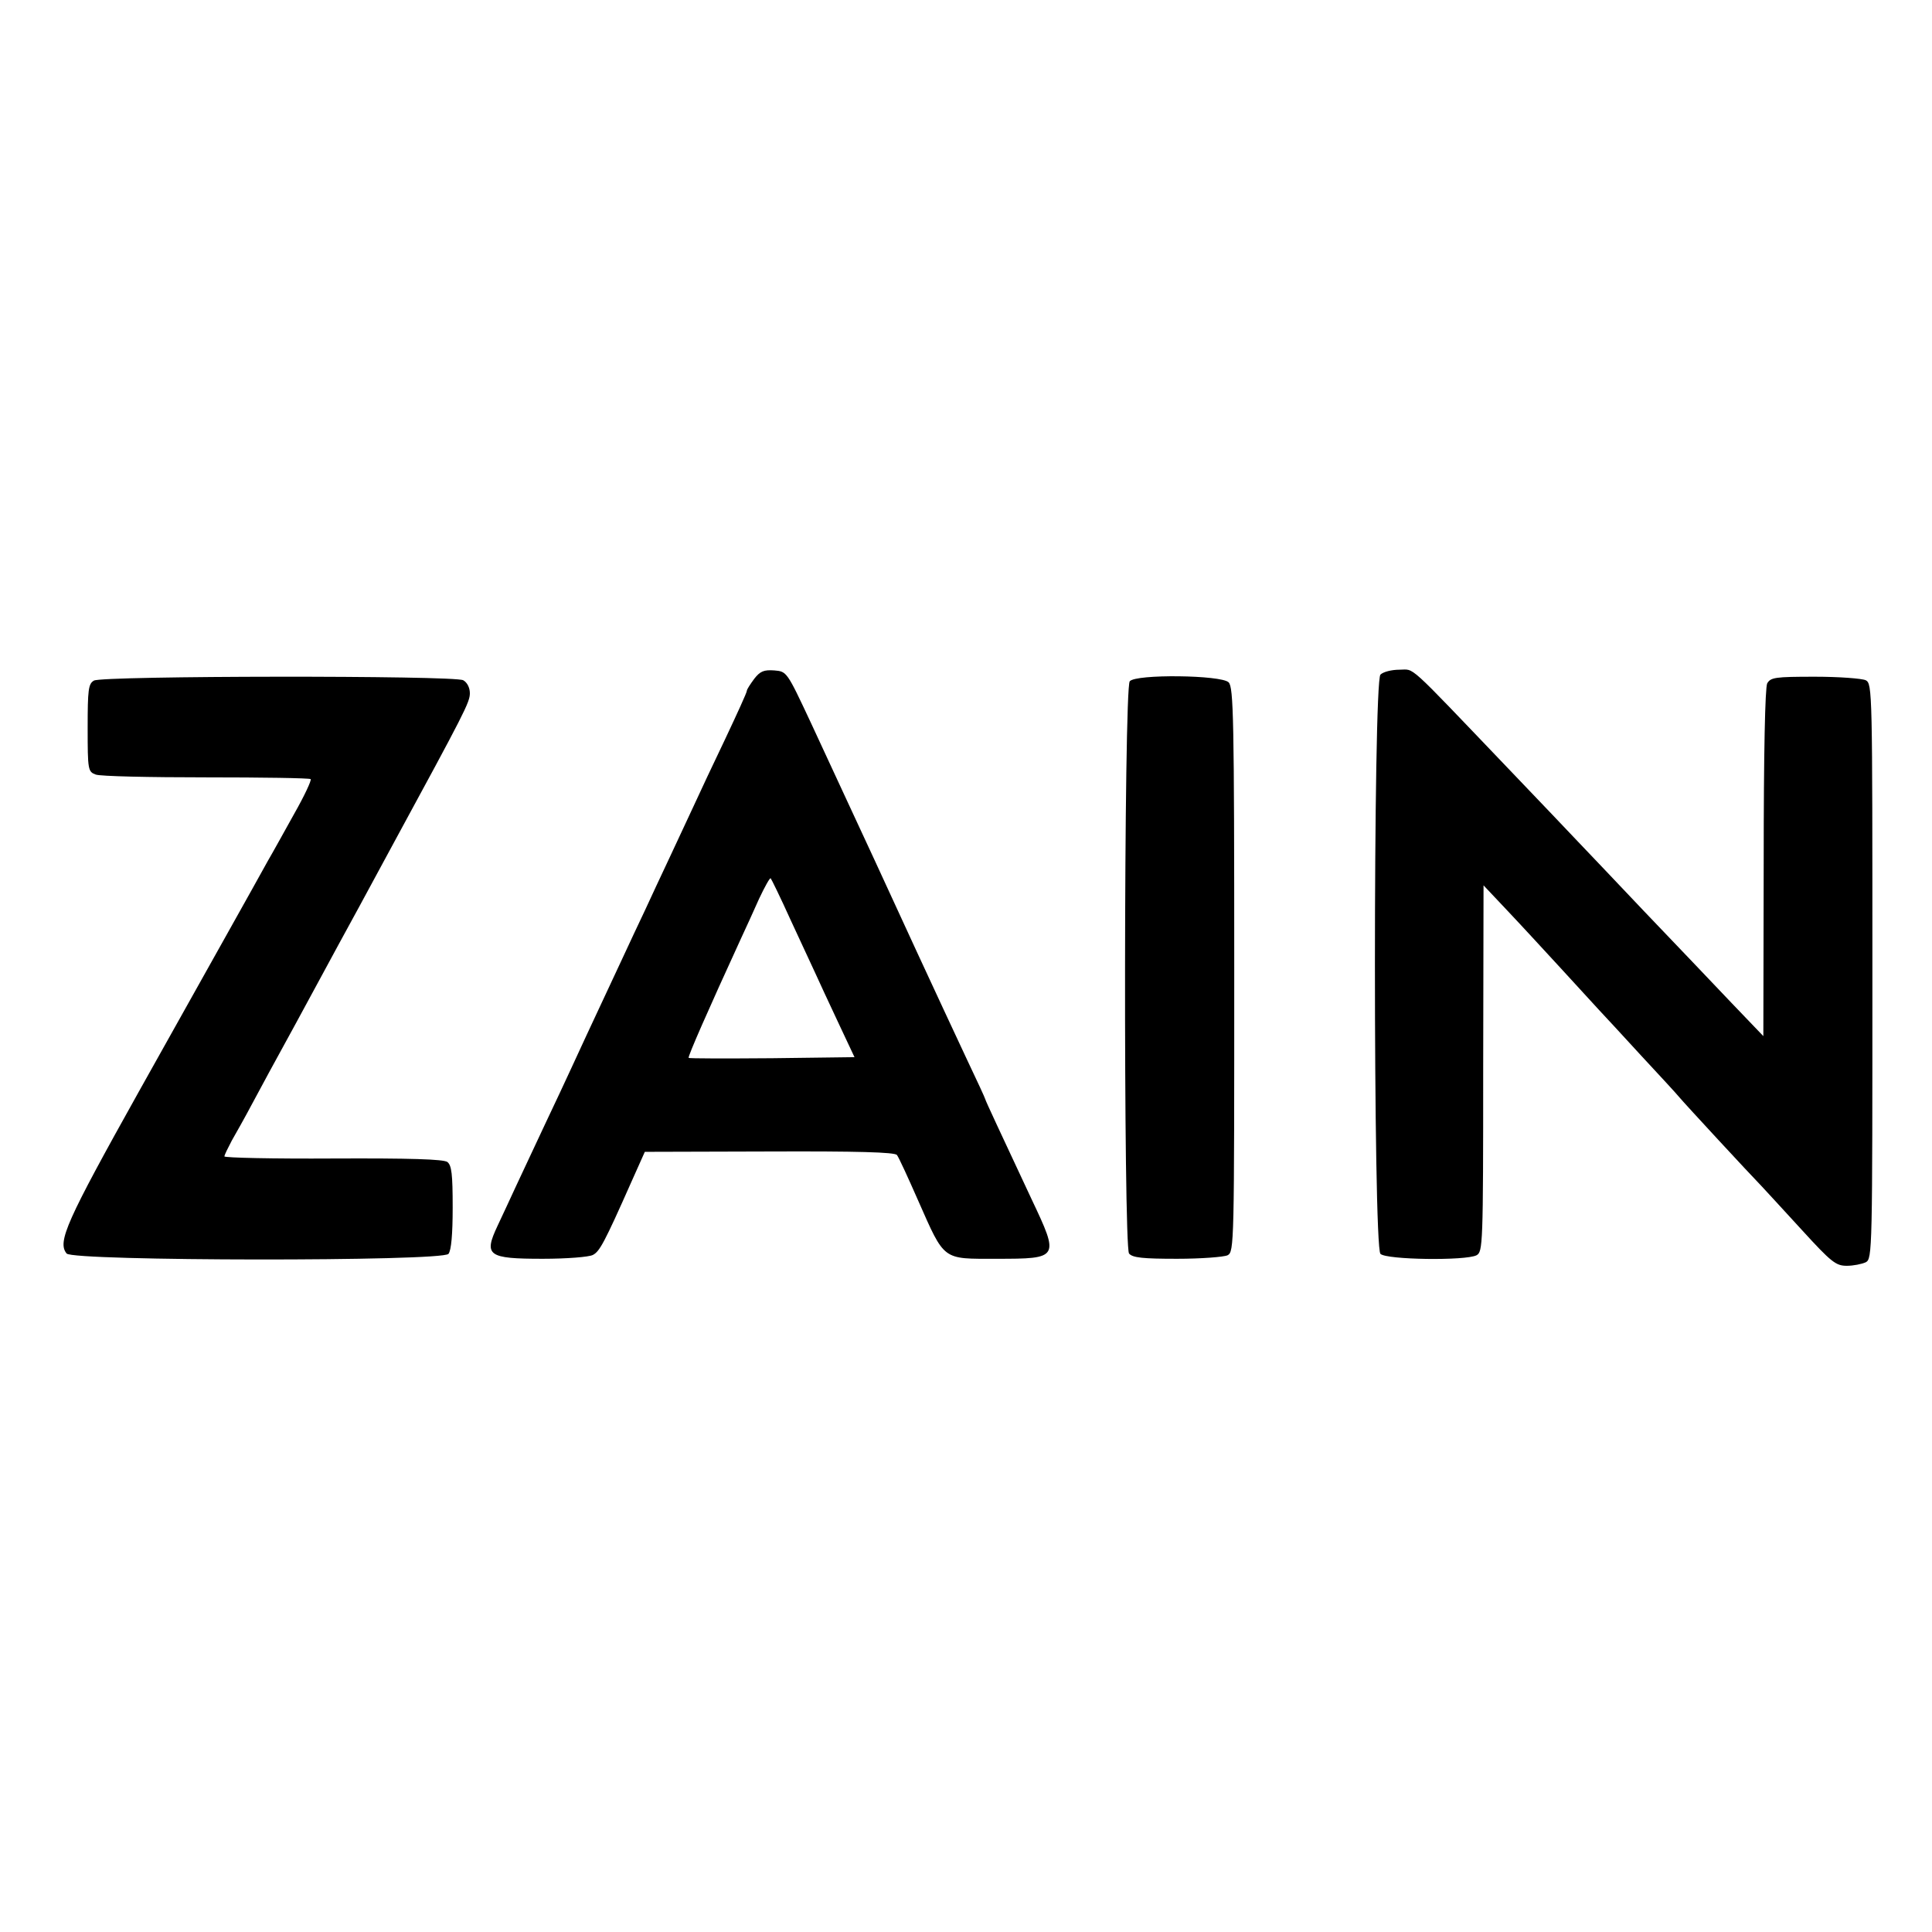 <?xml version="1.0" standalone="no"?>
<!DOCTYPE svg PUBLIC "-//W3C//DTD SVG 20010904//EN"
 "http://www.w3.org/TR/2001/REC-SVG-20010904/DTD/svg10.dtd">
<svg version="1.0" xmlns="http://www.w3.org/2000/svg"
 width="551pt" height="551pt" viewBox="0 0 551 551"
 preserveAspectRatio="xMidYMid meet">
<g transform="translate(0,551) scale(0.1,-0.1)"
fill="#000000" stroke="none">
<path d="M2151 3574 c-11 -15 -21 -30 -21 -34 0 -5 -28 -66 -61 -136 -34 -71
-74 -156 -89 -189 -15 -33 -47 -100 -70 -150 -23 -49 -55 -117 -70 -150 -16
-33 -46 -98 -68 -145 -99 -211 -116 -249 -142 -305 -15 -33 -49 -105 -75 -160
-26 -55 -63 -134 -82 -175 -19 -41 -43 -93 -54 -116 -40 -85 -28 -94 129 -94
68 0 132 5 143 11 19 10 32 33 110 209 l38 85 355 1 c250 1 358 -2 364 -10 5
-6 32 -65 61 -131 76 -172 68 -165 222 -165 180 0 181 1 101 170 -88 188 -132
282 -132 285 0 2 -24 54 -54 117 -29 62 -93 199 -141 303 -102 222 -153 332
-201 435 -19 41 -65 140 -102 220 -68 145 -68 145 -104 148 -29 2 -40 -2 -57
-24z m103 -686 c29 -62 61 -131 71 -153 10 -22 39 -85 65 -140 l47 -100 -235
-3 c-129 -1 -237 -1 -238 1 -3 3 55 135 150 342 13 28 36 78 51 112 16 34 31
61 33 58 2 -2 28 -55 56 -117z"/>
<path d="M3937 3586 c-21 -21 -21 -1631 0 -1652 17 -17 243 -20 274 -4 18 10
19 27 19 533 l1 522 67 -71 c37 -39 105 -113 152 -164 47 -51 96 -105 110
-120 14 -15 68 -73 120 -130 52 -56 102 -110 110 -120 15 -18 199 -217 235
-254 11 -12 62 -67 114 -124 84 -92 97 -102 128 -102 19 0 43 5 54 10 19 10
19 30 19 830 0 800 0 820 -19 830 -11 5 -76 10 -145 10 -114 0 -126 -2 -136
-19 -6 -13 -10 -193 -10 -513 l-1 -493 -92 96 c-50 53 -162 170 -247 259 -85
90 -171 180 -190 200 -19 20 -111 117 -205 215 -288 301 -259 275 -304 275
-22 0 -46 -6 -54 -14z"/>
<path d="M268 3569 c-16 -9 -18 -26 -18 -135 0 -120 1 -125 23 -133 12 -5 154
-8 314 -8 161 0 295 -2 299 -5 3 -3 -18 -48 -47 -99 -29 -52 -62 -112 -75
-134 -39 -71 -157 -281 -369 -660 -206 -369 -232 -427 -205 -460 18 -22 1071
-23 1089 -1 8 10 12 56 12 132 0 96 -3 120 -15 130 -11 8 -107 11 -326 10
-170 -1 -310 2 -310 6 0 4 10 24 21 45 12 21 38 67 57 103 19 36 75 139 125
230 49 91 105 193 123 227 18 33 87 159 152 280 208 383 222 410 222 436 0 16
-8 31 -19 37 -27 14 -1029 13 -1053 -1z"/>
<path d="M3222 3567 c-17 -20 -18 -1612 -2 -1632 10 -12 39 -15 137 -15 68 0
133 5 144 10 19 10 19 30 19 815 0 717 -2 805 -16 819 -21 21 -265 24 -282 3z"/>
</g>
</svg>
